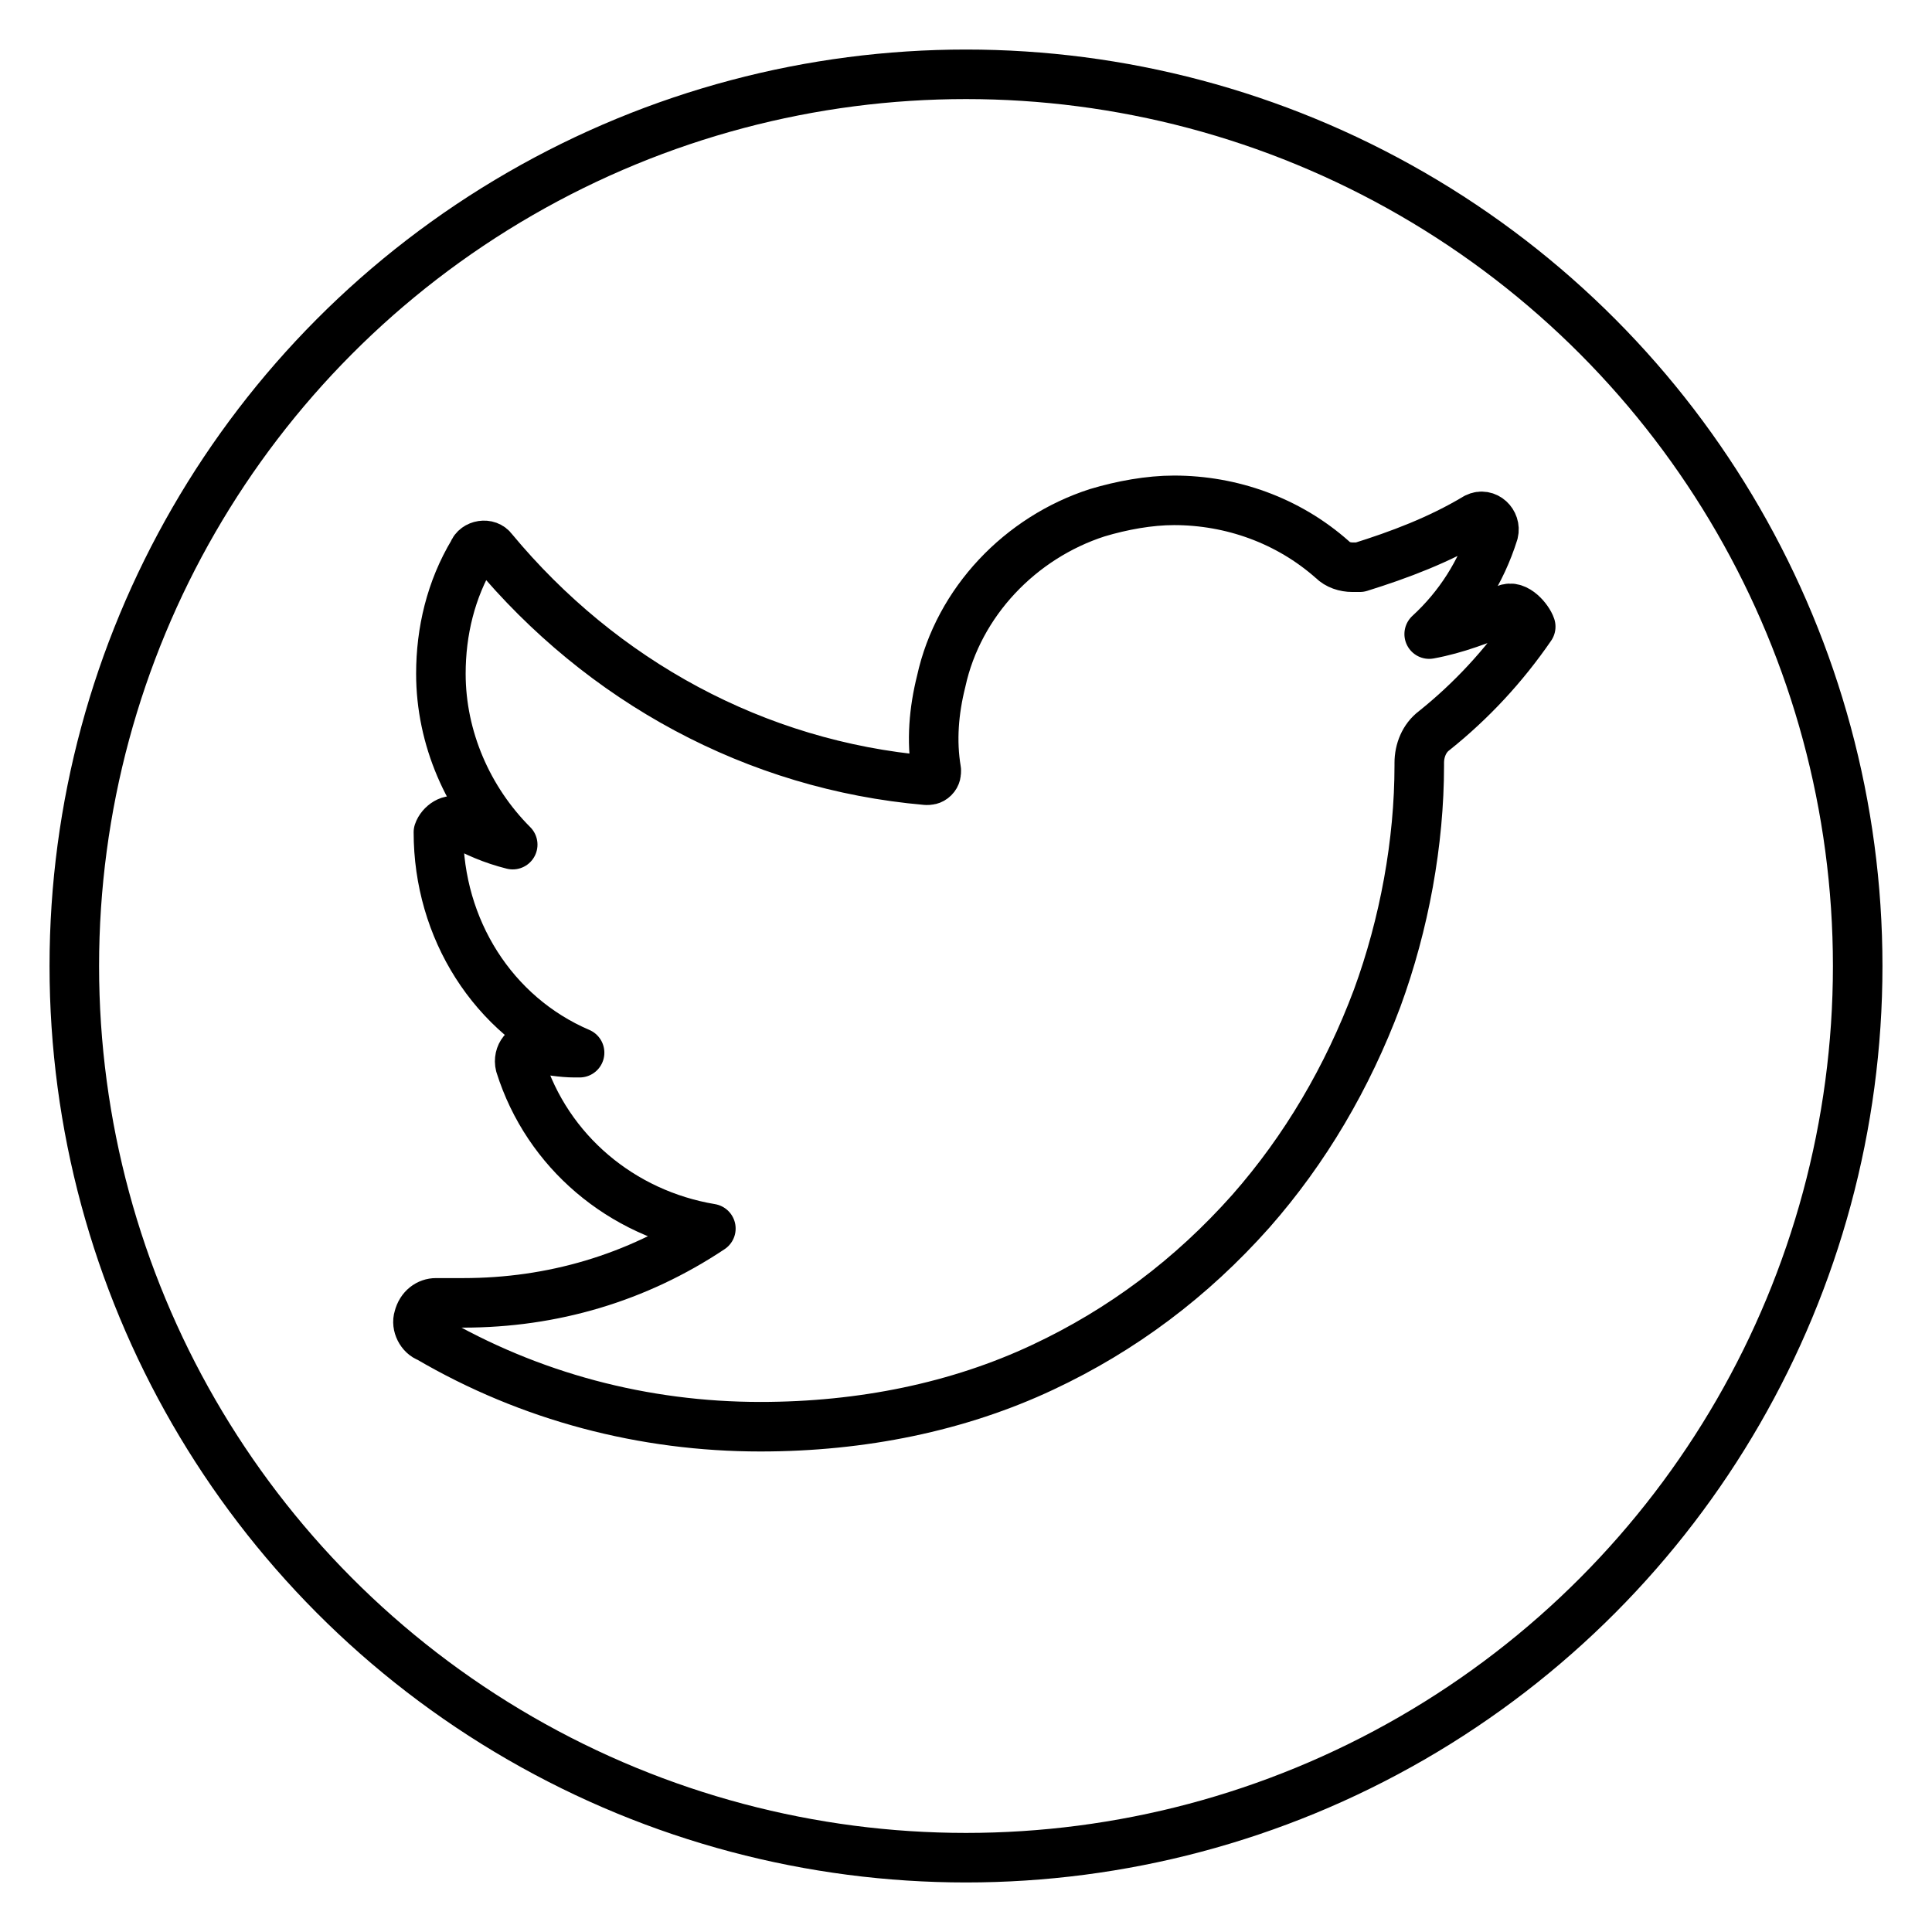 <?xml version="1.0" ?><!DOCTYPE svg  PUBLIC '-//W3C//DTD SVG 1.1//EN'  'http://www.w3.org/Graphics/SVG/1.1/DTD/svg11.dtd'><svg id="Layer_1" style="enable-background:new 0 0 78 78;" version="1.1" viewBox="0 0 78 78" xml:space="preserve" xmlns="http://www.w3.org/2000/svg" xmlns:xlink="http://www.w3.org/1999/xlink"><style type="text/css">
	.st0{fill:none;stroke:#000000;stroke-width:2;stroke-linecap:round;stroke-linejoin:round;stroke-miterlimit:10;}
	.st1{fill:#171715;}
	.st2{fill:#FFAC35;}
	.st3{fill:#AAC148;}
	.st4{fill:#0067FF;}
	.st5{fill:#00AEF0;}
	.st6{fill:#222A30;}
	.st7{fill:#90A358;}
	.st8{fill:#FFFFFF;}
	.st9{fill:#0074D2;}
	.st10{fill:#D4D1D1;}
	.st11{fill:#01CB3E;}
	.st12{fill:#A6285F;}
	.st13{fill:#1587EA;}
	.st14{fill:#90B24C;}
	.st15{fill:#E65300;}
	.st16{fill:#475993;}
	.st17{fill:#005DE1;}
	.st18{fill:#FF007E;}
	.st19{fill:#FF4175;}
	.st20{fill:#F34A38;}
	.st21{fill:#333F40;}
	.st22{fill:#FF9414;}
	.st23{fill:#0090E1;}
	.st24{fill:#FC490B;}
	.st25{fill:url(#XMLID_10_);}
	.st26{fill:url(#XMLID_11_);}
	.st27{fill:url(#XMLID_12_);}
	.st28{fill:#00CE62;}
	.st29{fill:#0077B7;}
	.st30{fill:#00FD8D;}
	.st31{fill:#00E470;}
	.st32{fill:#00C967;}
	.st33{fill:#00AD6C;}
	.st34{fill:#EB4427;}
	.st35{fill:#002987;}
	.st36{fill:#0085CC;}
	.st37{fill:#00186A;}
	.st38{fill:#00A4C3;}
	.st39{fill:#FF4B30;}
	.st40{fill:#9F1121;}
	.st41{fill:#2950A1;}
	.st42{fill:#CF2217;}
	.st43{fill:#0088C3;}
	.st44{fill:#FF1A03;}
	.st45{fill:#00AAF2;}
	.st46{fill:#050505;}
	.st47{fill:url(#SVGID_1_);}
	.st48{fill:url(#SVGID_2_);}
	.st49{fill:url(#SVGID_3_);}
	.st50{fill:url(#SVGID_4_);}
	.st51{fill:url(#SVGID_5_);}
	.st52{fill:url(#SVGID_6_);}
	.st53{fill:url(#SVGID_7_);}
	.st54{fill:url(#SVGID_8_);}
	.st55{fill:url(#SVGID_9_);}
	.st56{fill:url(#SVGID_10_);}
	.st57{fill:url(#SVGID_11_);}
	.st58{fill:#00D95F;}
	.st59{fill:#FF4403;}
	.st60{fill:#518FE1;}
	.st61{fill:#2A445D;}
	.st62{fill:#76A9EA;}
	.st63{fill:#69B4E5;}
	.st64{fill:#04B086;}
	.st65{fill:#7AD06D;}
	.st66{fill:#00769D;}
	.st67{fill:#DC0000;}
	.st68{fill:#F61C0D;}
</style><g><path class="st0" d="M60.8,24.6c-1,0.4-2,0.8-3.1,1c1.2-1.1,2.1-2.5,2.6-4.1l0,0c0.1-0.4-0.3-0.8-0.7-0.6l0,0   c-1.5,0.9-3.1,1.5-4.7,2c-0.1,0-0.2,0-0.3,0c-0.3,0-0.6-0.1-0.8-0.3c-1.8-1.6-4.1-2.4-6.4-2.4c-1,0-2.1,0.2-3.1,0.5   c-3.1,1-5.6,3.6-6.3,6.8c-0.3,1.2-0.4,2.4-0.2,3.6c0,0.1,0,0.2-0.1,0.3c-0.1,0.1-0.2,0.1-0.3,0.1c0,0,0,0,0,0   c-6.9-0.6-13.1-4-17.5-9.3l0,0c-0.2-0.3-0.7-0.2-0.8,0.1l0,0c-0.9,1.5-1.3,3.2-1.3,4.9c0,2.6,1.1,5.1,2.9,6.9   c-0.8-0.2-1.5-0.5-2.2-0.9l0,0c-0.3-0.2-0.7,0.1-0.8,0.4l0,0c0,3.9,2.2,7.4,5.7,8.9c-0.1,0-0.1,0-0.2,0c-0.5,0-1.1-0.1-1.6-0.2l0,0   c-0.4-0.1-0.7,0.3-0.6,0.7l0,0c1.1,3.5,4.1,6,7.7,6.6c-3,2-6.4,3-10,3l-1.1,0c-0.3,0-0.6,0.2-0.7,0.6c-0.1,0.3,0.1,0.7,0.4,0.8   c4.1,2.4,8.7,3.6,13.4,3.6c4.1,0,8-0.8,11.4-2.4c3.2-1.5,6-3.6,8.4-6.3c2.2-2.5,3.9-5.4,5.1-8.6c1.1-3,1.7-6.3,1.7-9.4v-0.1   c0-0.5,0.2-1,0.6-1.3c1.5-1.2,2.8-2.6,3.9-4.2l0,0C61.7,25,61.2,24.4,60.8,24.6L60.8,24.6z"/></g><circle class="st0" cx="39" cy="39" r="36"/></svg>